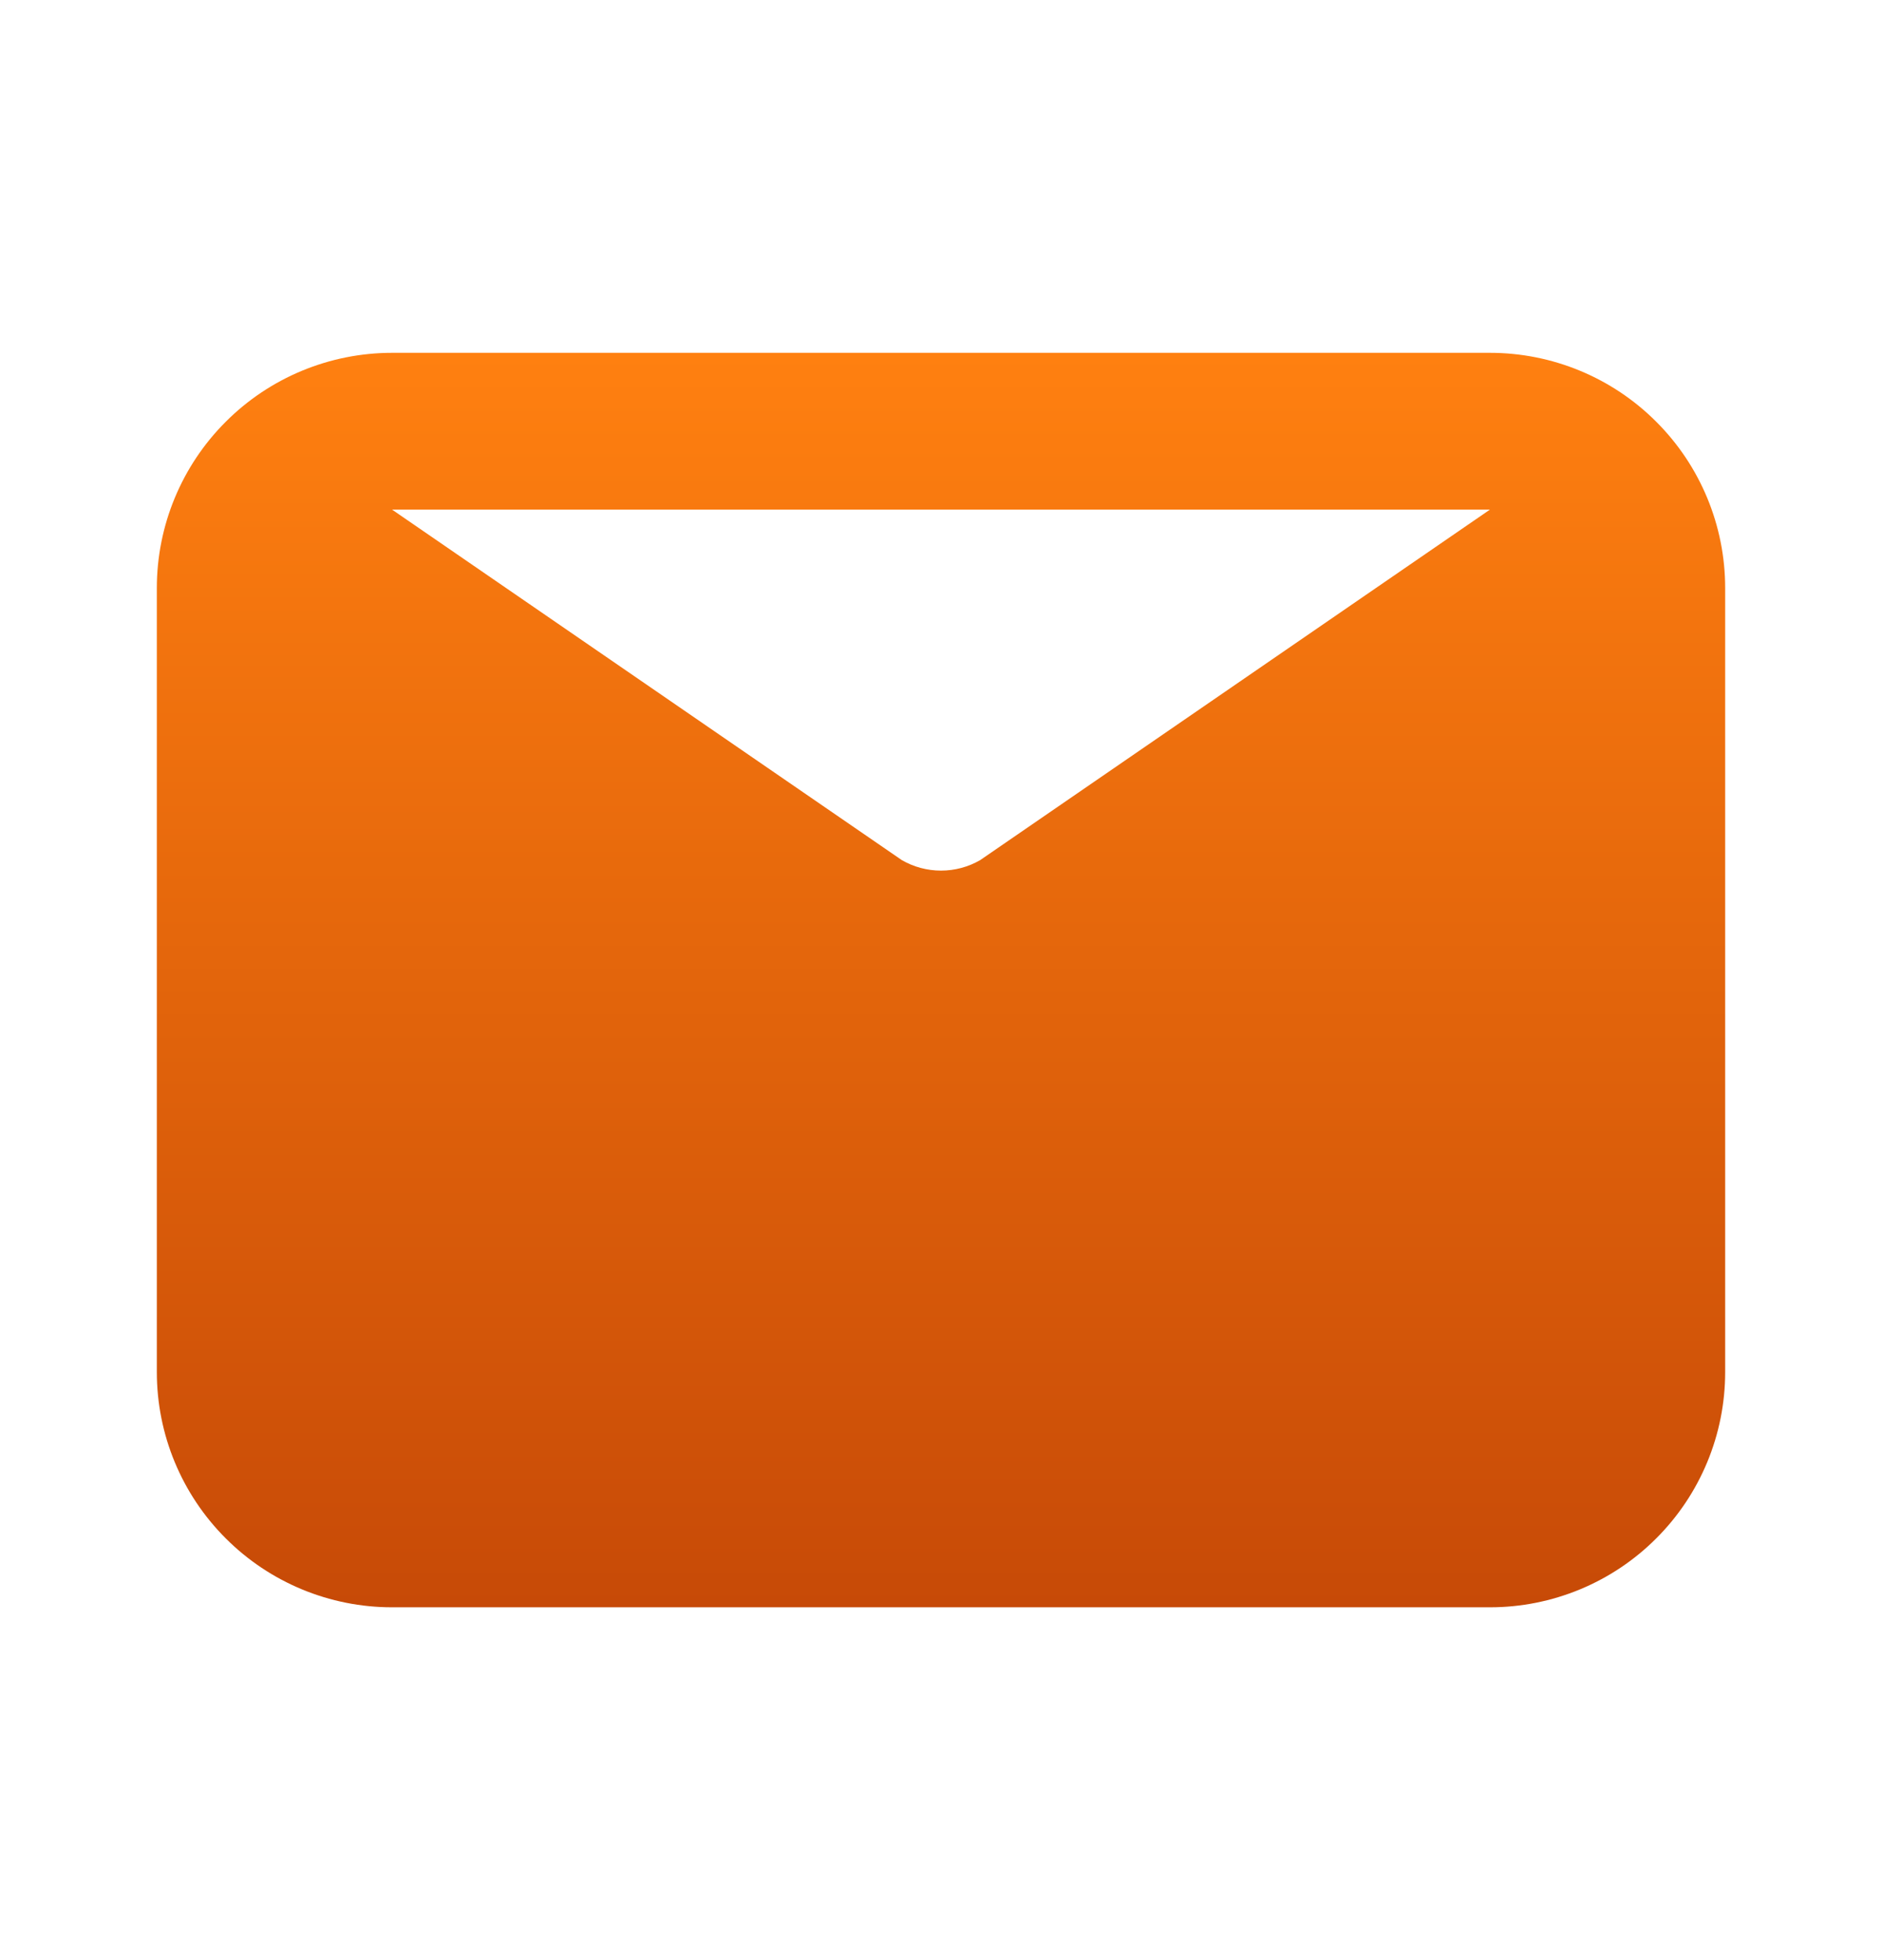 <svg width="24" height="25" viewBox="0 0 24 25" fill="none" xmlns="http://www.w3.org/2000/svg">
<path d="M19 4.5H5C4.204 4.5 3.441 4.816 2.879 5.379C2.316 5.941 2 6.704 2 7.5V17.5C2 18.296 2.316 19.059 2.879 19.621C3.441 20.184 4.204 20.5 5 20.5H19C19.796 20.5 20.559 20.184 21.121 19.621C21.684 19.059 22 18.296 22 17.5V7.5C22 6.704 21.684 5.941 21.121 5.379C20.559 4.816 19.796 4.5 19 4.5ZM19 6.5L12.5 10.97C12.348 11.058 12.175 11.104 12 11.104C11.825 11.104 11.652 11.058 11.5 10.97L5 6.5H19Z" fill="url(#paint0_linear_1028_32658)"/>
<defs>
<linearGradient id="paint0_linear_1028_32658" x1="12.056" y1="4.5" x2="12.056" y2="20.5" gradientUnits="userSpaceOnUse">
<stop stop-color="#FF8010"/>
<stop offset="1" stop-color="#C74A07"/>
</linearGradient>
</defs>
</svg>
